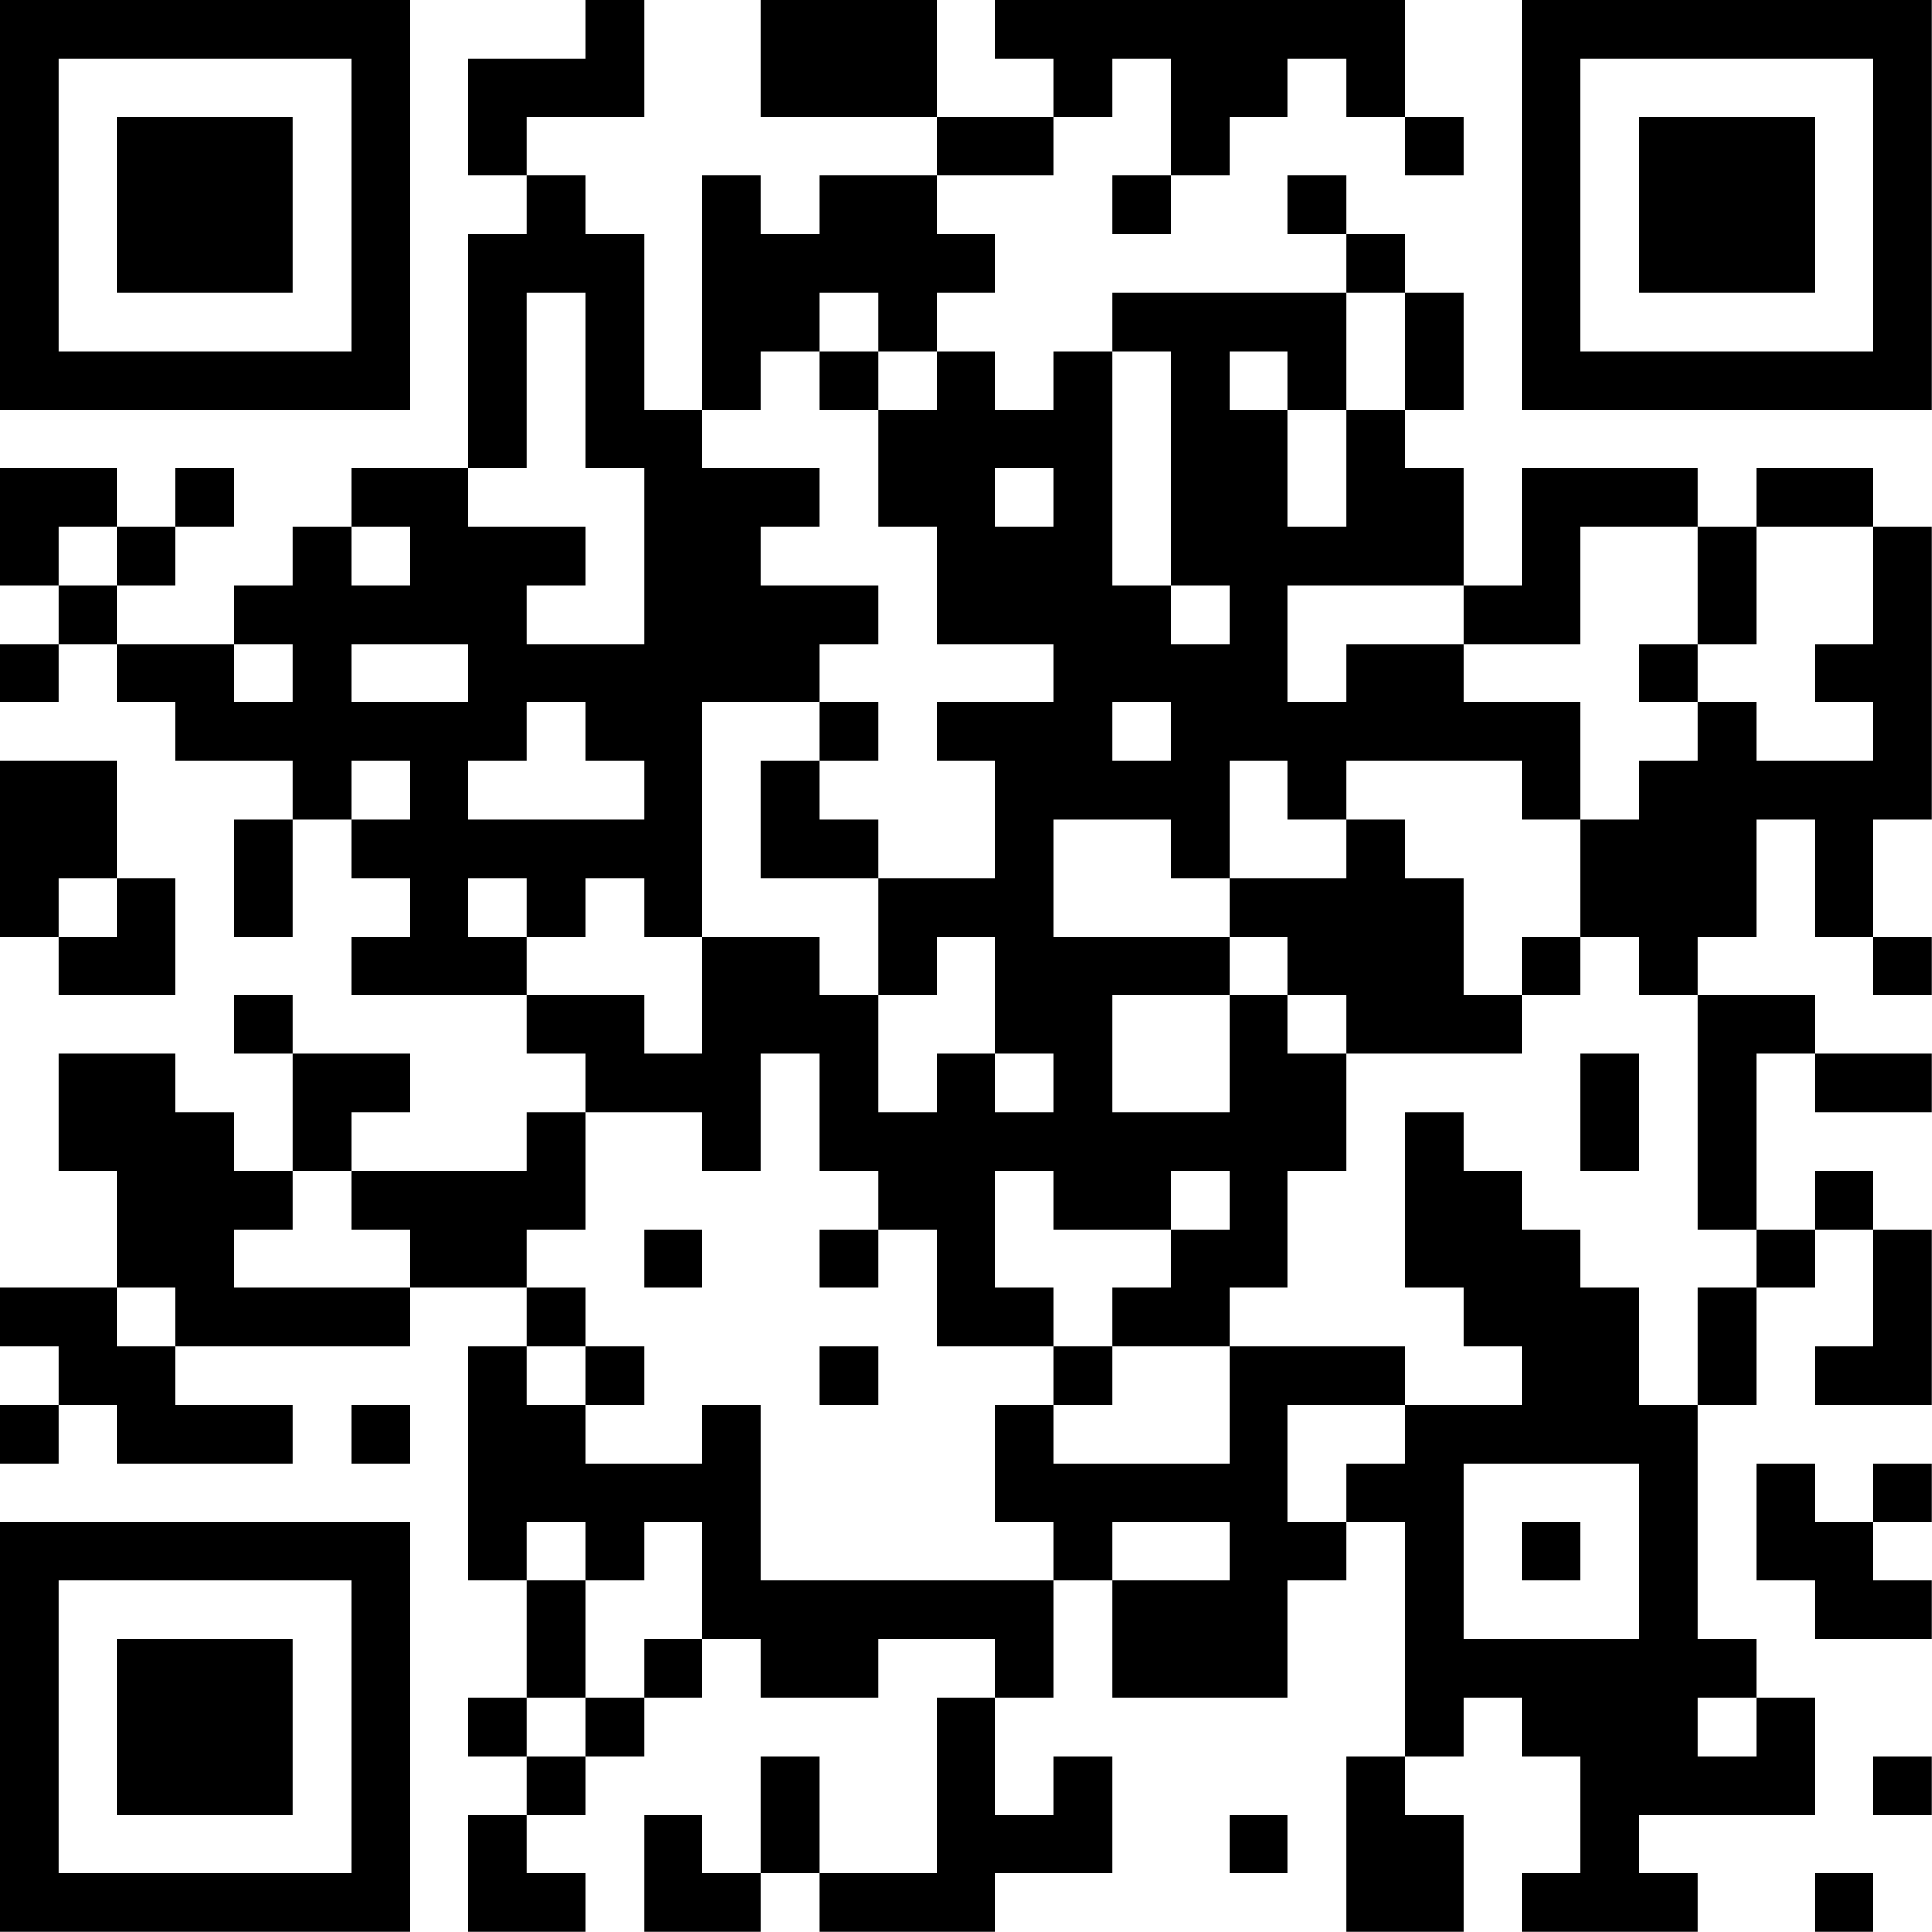 <?xml version="1.0" encoding="UTF-8"?>
<svg xmlns="http://www.w3.org/2000/svg" version="1.1" width="100" height="100" viewBox="0 0 100 100"><rect x="0" y="0" width="100" height="100" fill="#ffffff"/><g transform="scale(3.03)"><g transform="translate(0,0)"><path fill-rule="evenodd" d="M10 0L10 1L8 1L8 3L9 3L9 4L8 4L8 8L6 8L6 9L5 9L5 10L4 10L4 11L2 11L2 10L3 10L3 9L4 9L4 8L3 8L3 9L2 9L2 8L0 8L0 10L1 10L1 11L0 11L0 12L1 12L1 11L2 11L2 12L3 12L3 13L5 13L5 14L4 14L4 16L5 16L5 14L6 14L6 15L7 15L7 16L6 16L6 17L9 17L9 18L10 18L10 19L9 19L9 20L6 20L6 19L7 19L7 18L5 18L5 17L4 17L4 18L5 18L5 20L4 20L4 19L3 19L3 18L1 18L1 20L2 20L2 22L0 22L0 23L1 23L1 24L0 24L0 25L1 25L1 24L2 24L2 25L5 25L5 24L3 24L3 23L7 23L7 22L9 22L9 23L8 23L8 27L9 27L9 29L8 29L8 30L9 30L9 31L8 31L8 33L10 33L10 32L9 32L9 31L10 31L10 30L11 30L11 29L12 29L12 28L13 28L13 29L15 29L15 28L17 28L17 29L16 29L16 32L14 32L14 30L13 30L13 32L12 32L12 31L11 31L11 33L13 33L13 32L14 32L14 33L17 33L17 32L19 32L19 30L18 30L18 31L17 31L17 29L18 29L18 27L19 27L19 29L22 29L22 27L23 27L23 26L24 26L24 30L23 30L23 33L25 33L25 31L24 31L24 30L25 30L25 29L26 29L26 30L27 30L27 32L26 32L26 33L29 33L29 32L28 32L28 31L31 31L31 29L30 29L30 28L29 28L29 24L30 24L30 22L31 22L31 21L32 21L32 23L31 23L31 24L33 24L33 21L32 21L32 20L31 20L31 21L30 21L30 18L31 18L31 19L33 19L33 18L31 18L31 17L29 17L29 16L30 16L30 14L31 14L31 16L32 16L32 17L33 17L33 16L32 16L32 14L33 14L33 9L32 9L32 8L30 8L30 9L29 9L29 8L26 8L26 10L25 10L25 8L24 8L24 7L25 7L25 5L24 5L24 4L23 4L23 3L22 3L22 4L23 4L23 5L19 5L19 6L18 6L18 7L17 7L17 6L16 6L16 5L17 5L17 4L16 4L16 3L18 3L18 2L19 2L19 1L20 1L20 3L19 3L19 4L20 4L20 3L21 3L21 2L22 2L22 1L23 1L23 2L24 2L24 3L25 3L25 2L24 2L24 0L17 0L17 1L18 1L18 2L16 2L16 0L13 0L13 2L16 2L16 3L14 3L14 4L13 4L13 3L12 3L12 7L11 7L11 4L10 4L10 3L9 3L9 2L11 2L11 0ZM9 5L9 8L8 8L8 9L10 9L10 10L9 10L9 11L11 11L11 8L10 8L10 5ZM14 5L14 6L13 6L13 7L12 7L12 8L14 8L14 9L13 9L13 10L15 10L15 11L14 11L14 12L12 12L12 16L11 16L11 15L10 15L10 16L9 16L9 15L8 15L8 16L9 16L9 17L11 17L11 18L12 18L12 16L14 16L14 17L15 17L15 19L16 19L16 18L17 18L17 19L18 19L18 18L17 18L17 16L16 16L16 17L15 17L15 15L17 15L17 13L16 13L16 12L18 12L18 11L16 11L16 9L15 9L15 7L16 7L16 6L15 6L15 5ZM23 5L23 7L22 7L22 6L21 6L21 7L22 7L22 9L23 9L23 7L24 7L24 5ZM14 6L14 7L15 7L15 6ZM19 6L19 10L20 10L20 11L21 11L21 10L20 10L20 6ZM17 8L17 9L18 9L18 8ZM1 9L1 10L2 10L2 9ZM6 9L6 10L7 10L7 9ZM27 9L27 11L25 11L25 10L22 10L22 12L23 12L23 11L25 11L25 12L27 12L27 14L26 14L26 13L23 13L23 14L22 14L22 13L21 13L21 15L20 15L20 14L18 14L18 16L21 16L21 17L19 17L19 19L21 19L21 17L22 17L22 18L23 18L23 20L22 20L22 22L21 22L21 23L19 23L19 22L20 22L20 21L21 21L21 20L20 20L20 21L18 21L18 20L17 20L17 22L18 22L18 23L16 23L16 21L15 21L15 20L14 20L14 18L13 18L13 20L12 20L12 19L10 19L10 21L9 21L9 22L10 22L10 23L9 23L9 24L10 24L10 25L12 25L12 24L13 24L13 27L18 27L18 26L17 26L17 24L18 24L18 25L21 25L21 23L24 23L24 24L22 24L22 26L23 26L23 25L24 25L24 24L26 24L26 23L25 23L25 22L24 22L24 19L25 19L25 20L26 20L26 21L27 21L27 22L28 22L28 24L29 24L29 22L30 22L30 21L29 21L29 17L28 17L28 16L27 16L27 14L28 14L28 13L29 13L29 12L30 12L30 13L32 13L32 12L31 12L31 11L32 11L32 9L30 9L30 11L29 11L29 9ZM4 11L4 12L5 12L5 11ZM6 11L6 12L8 12L8 11ZM28 11L28 12L29 12L29 11ZM9 12L9 13L8 13L8 14L11 14L11 13L10 13L10 12ZM14 12L14 13L13 13L13 15L15 15L15 14L14 14L14 13L15 13L15 12ZM19 12L19 13L20 13L20 12ZM0 13L0 16L1 16L1 17L3 17L3 15L2 15L2 13ZM6 13L6 14L7 14L7 13ZM23 14L23 15L21 15L21 16L22 16L22 17L23 17L23 18L26 18L26 17L27 17L27 16L26 16L26 17L25 17L25 15L24 15L24 14ZM1 15L1 16L2 16L2 15ZM27 18L27 20L28 20L28 18ZM5 20L5 21L4 21L4 22L7 22L7 21L6 21L6 20ZM11 21L11 22L12 22L12 21ZM14 21L14 22L15 22L15 21ZM2 22L2 23L3 23L3 22ZM10 23L10 24L11 24L11 23ZM14 23L14 24L15 24L15 23ZM18 23L18 24L19 24L19 23ZM6 24L6 25L7 25L7 24ZM25 25L25 28L28 28L28 25ZM30 25L30 27L31 27L31 28L33 28L33 27L32 27L32 26L33 26L33 25L32 25L32 26L31 26L31 25ZM9 26L9 27L10 27L10 29L9 29L9 30L10 30L10 29L11 29L11 28L12 28L12 26L11 26L11 27L10 27L10 26ZM19 26L19 27L21 27L21 26ZM26 26L26 27L27 27L27 26ZM29 29L29 30L30 30L30 29ZM32 30L32 31L33 31L33 30ZM21 31L21 32L22 32L22 31ZM31 32L31 33L32 33L32 32ZM0 0L0 7L7 7L7 0ZM1 1L1 6L6 6L6 1ZM2 2L2 5L5 5L5 2ZM26 0L26 7L33 7L33 0ZM27 1L27 6L32 6L32 1ZM28 2L28 5L31 5L31 2ZM0 26L0 33L7 33L7 26ZM1 27L1 32L6 32L6 27ZM2 28L2 31L5 31L5 28Z" fill="#000000"/></g></g></svg>
